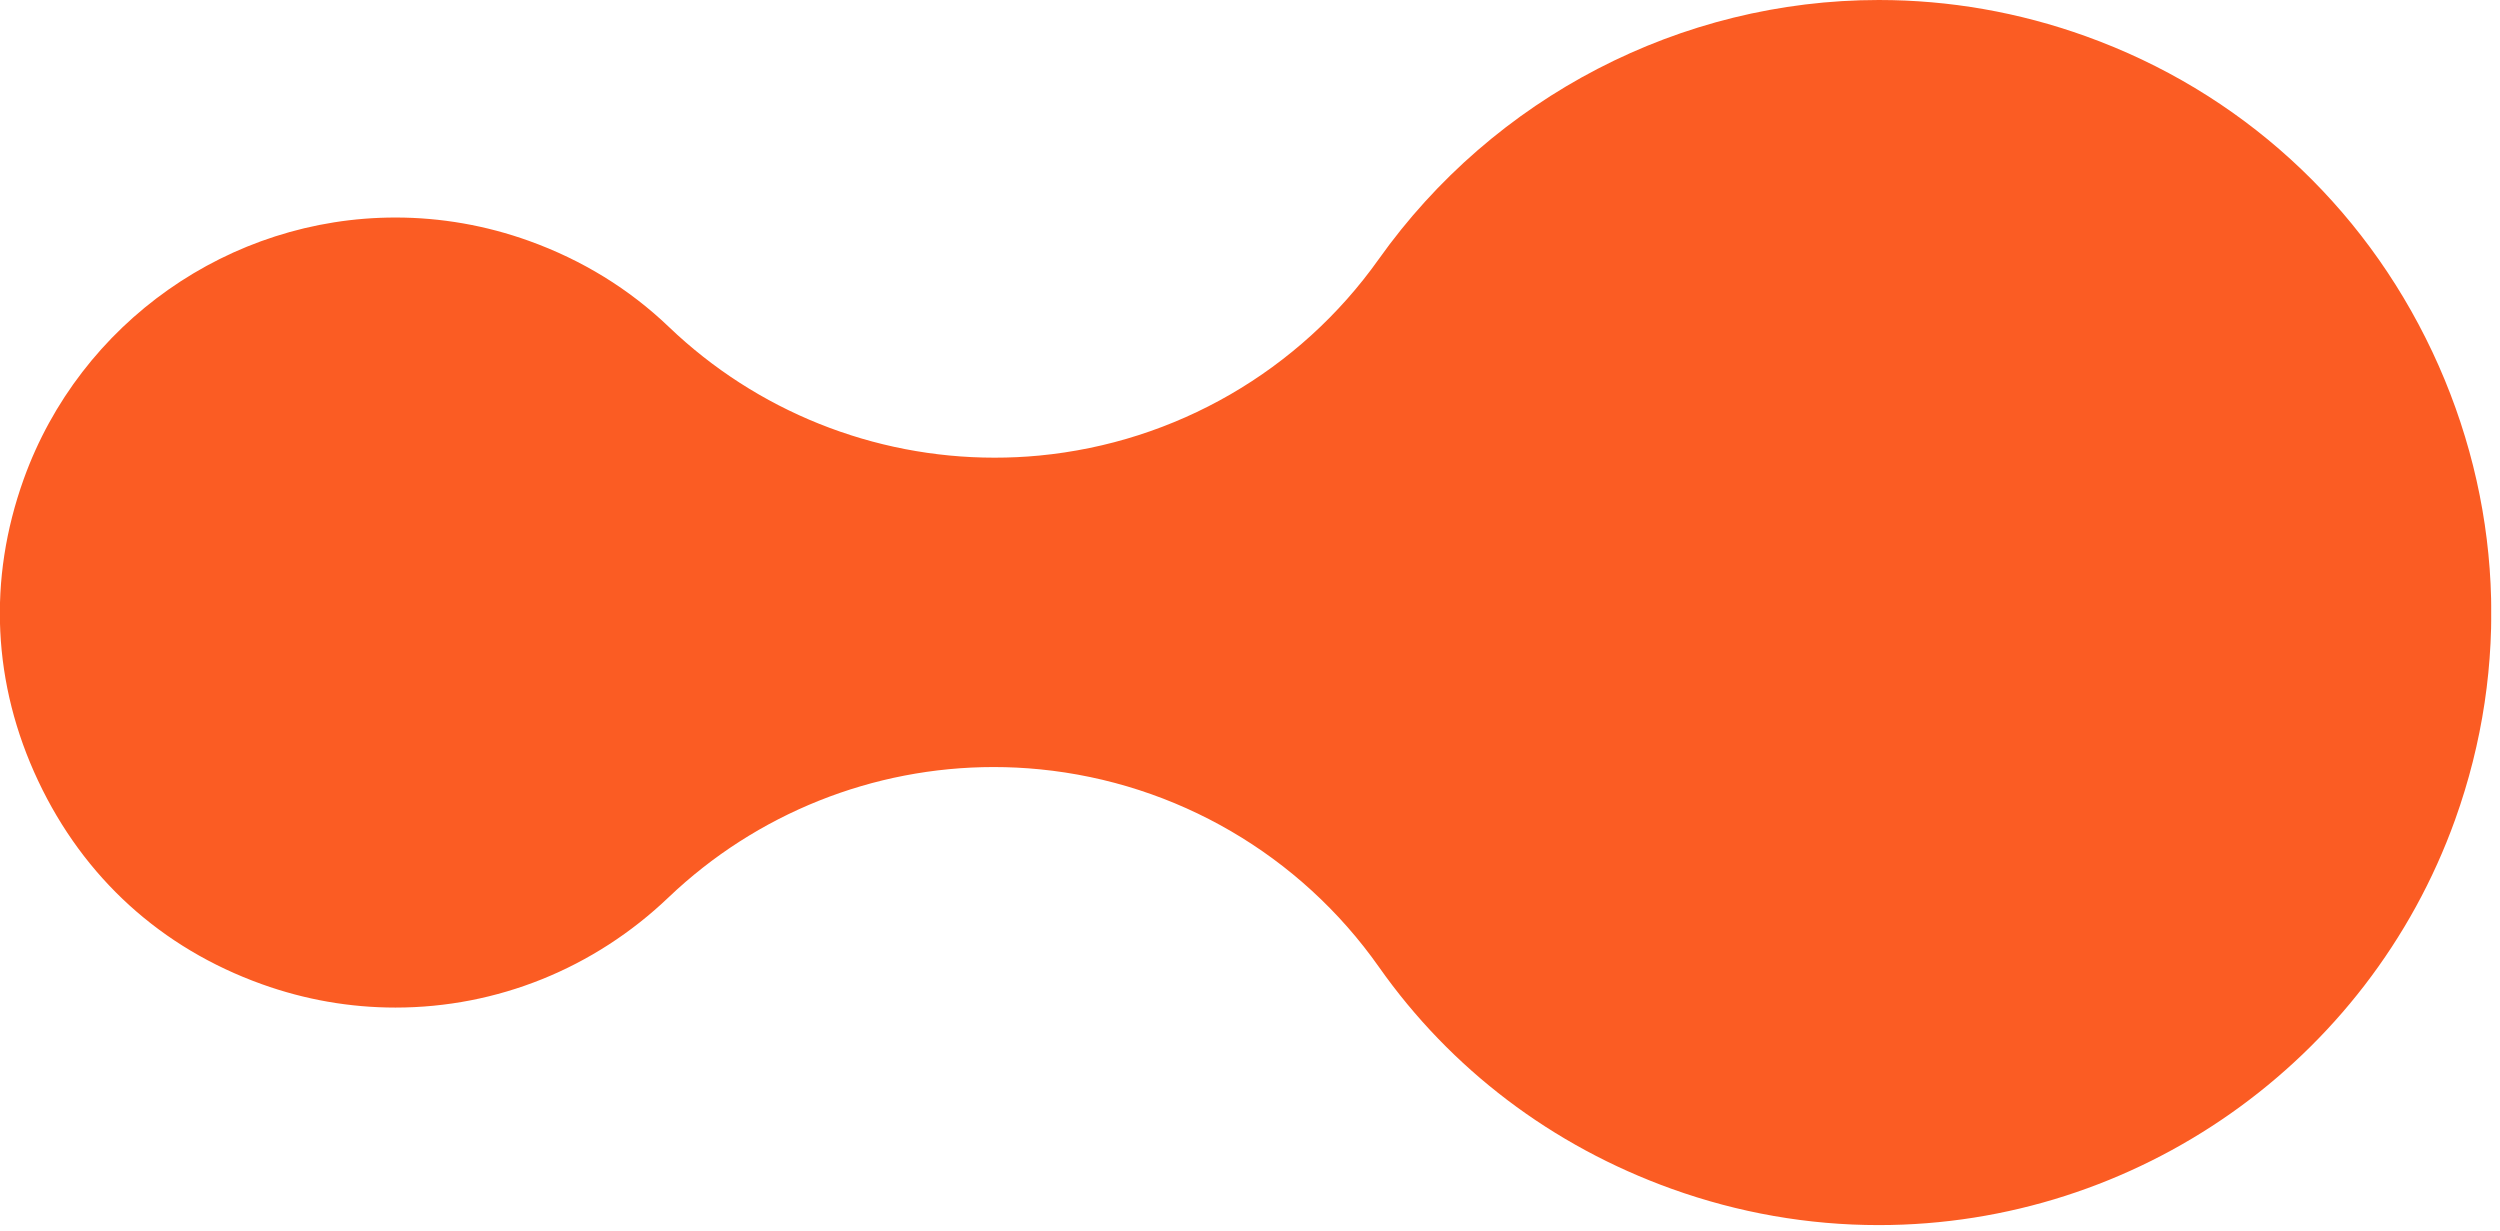 <svg xmlns="http://www.w3.org/2000/svg" width="264" height="130" viewBox="0 0 264 130" fill="none"><g clip-path="url(#clip0_1_168)"><path d="M198.39 129.37C190.94 129.37 183.59 128.08 176.52 125.54C163.9 121 153.21 112.9 145.62 102.12C137.29 90.28 124.21 82.66 109.8 81.24C108.18 81.08 106.56 81 104.94 81C92.21 81 79.9 85.89 70.6 94.76C62.74 102.27 52.49 106.4 41.76 106.4C36.96 106.4 32.21 105.57 27.65 103.93C17.01 100.11 8.85 92.68 4.03 82.46C-0.79 72.24 -1.31 61.21 2.51 50.58C8.45 34.07 24.22 22.97 41.76 22.97C46.56 22.97 51.31 23.8 55.87 25.44C61.48 27.46 66.44 30.51 70.62 34.51C79.92 43.42 92.26 48.33 105.02 48.33C106.59 48.33 108.16 48.26 109.73 48.11C124.12 46.74 137.21 39.18 145.58 27.39C157.76 10.24 177.5 0 198.4 0C205.85 0 213.21 1.29 220.27 3.83C236.48 9.66 249.47 21.49 256.85 37.14C264.23 52.8 265.08 70.35 259.26 86.56C250.06 112.17 225.6 129.37 198.4 129.37H198.39Z" fill="#FB5C23"></path></g><defs><clipPath id="clip0_1_168"><rect width="263.07" height="129.37" fill="white"></rect></clipPath></defs></svg>